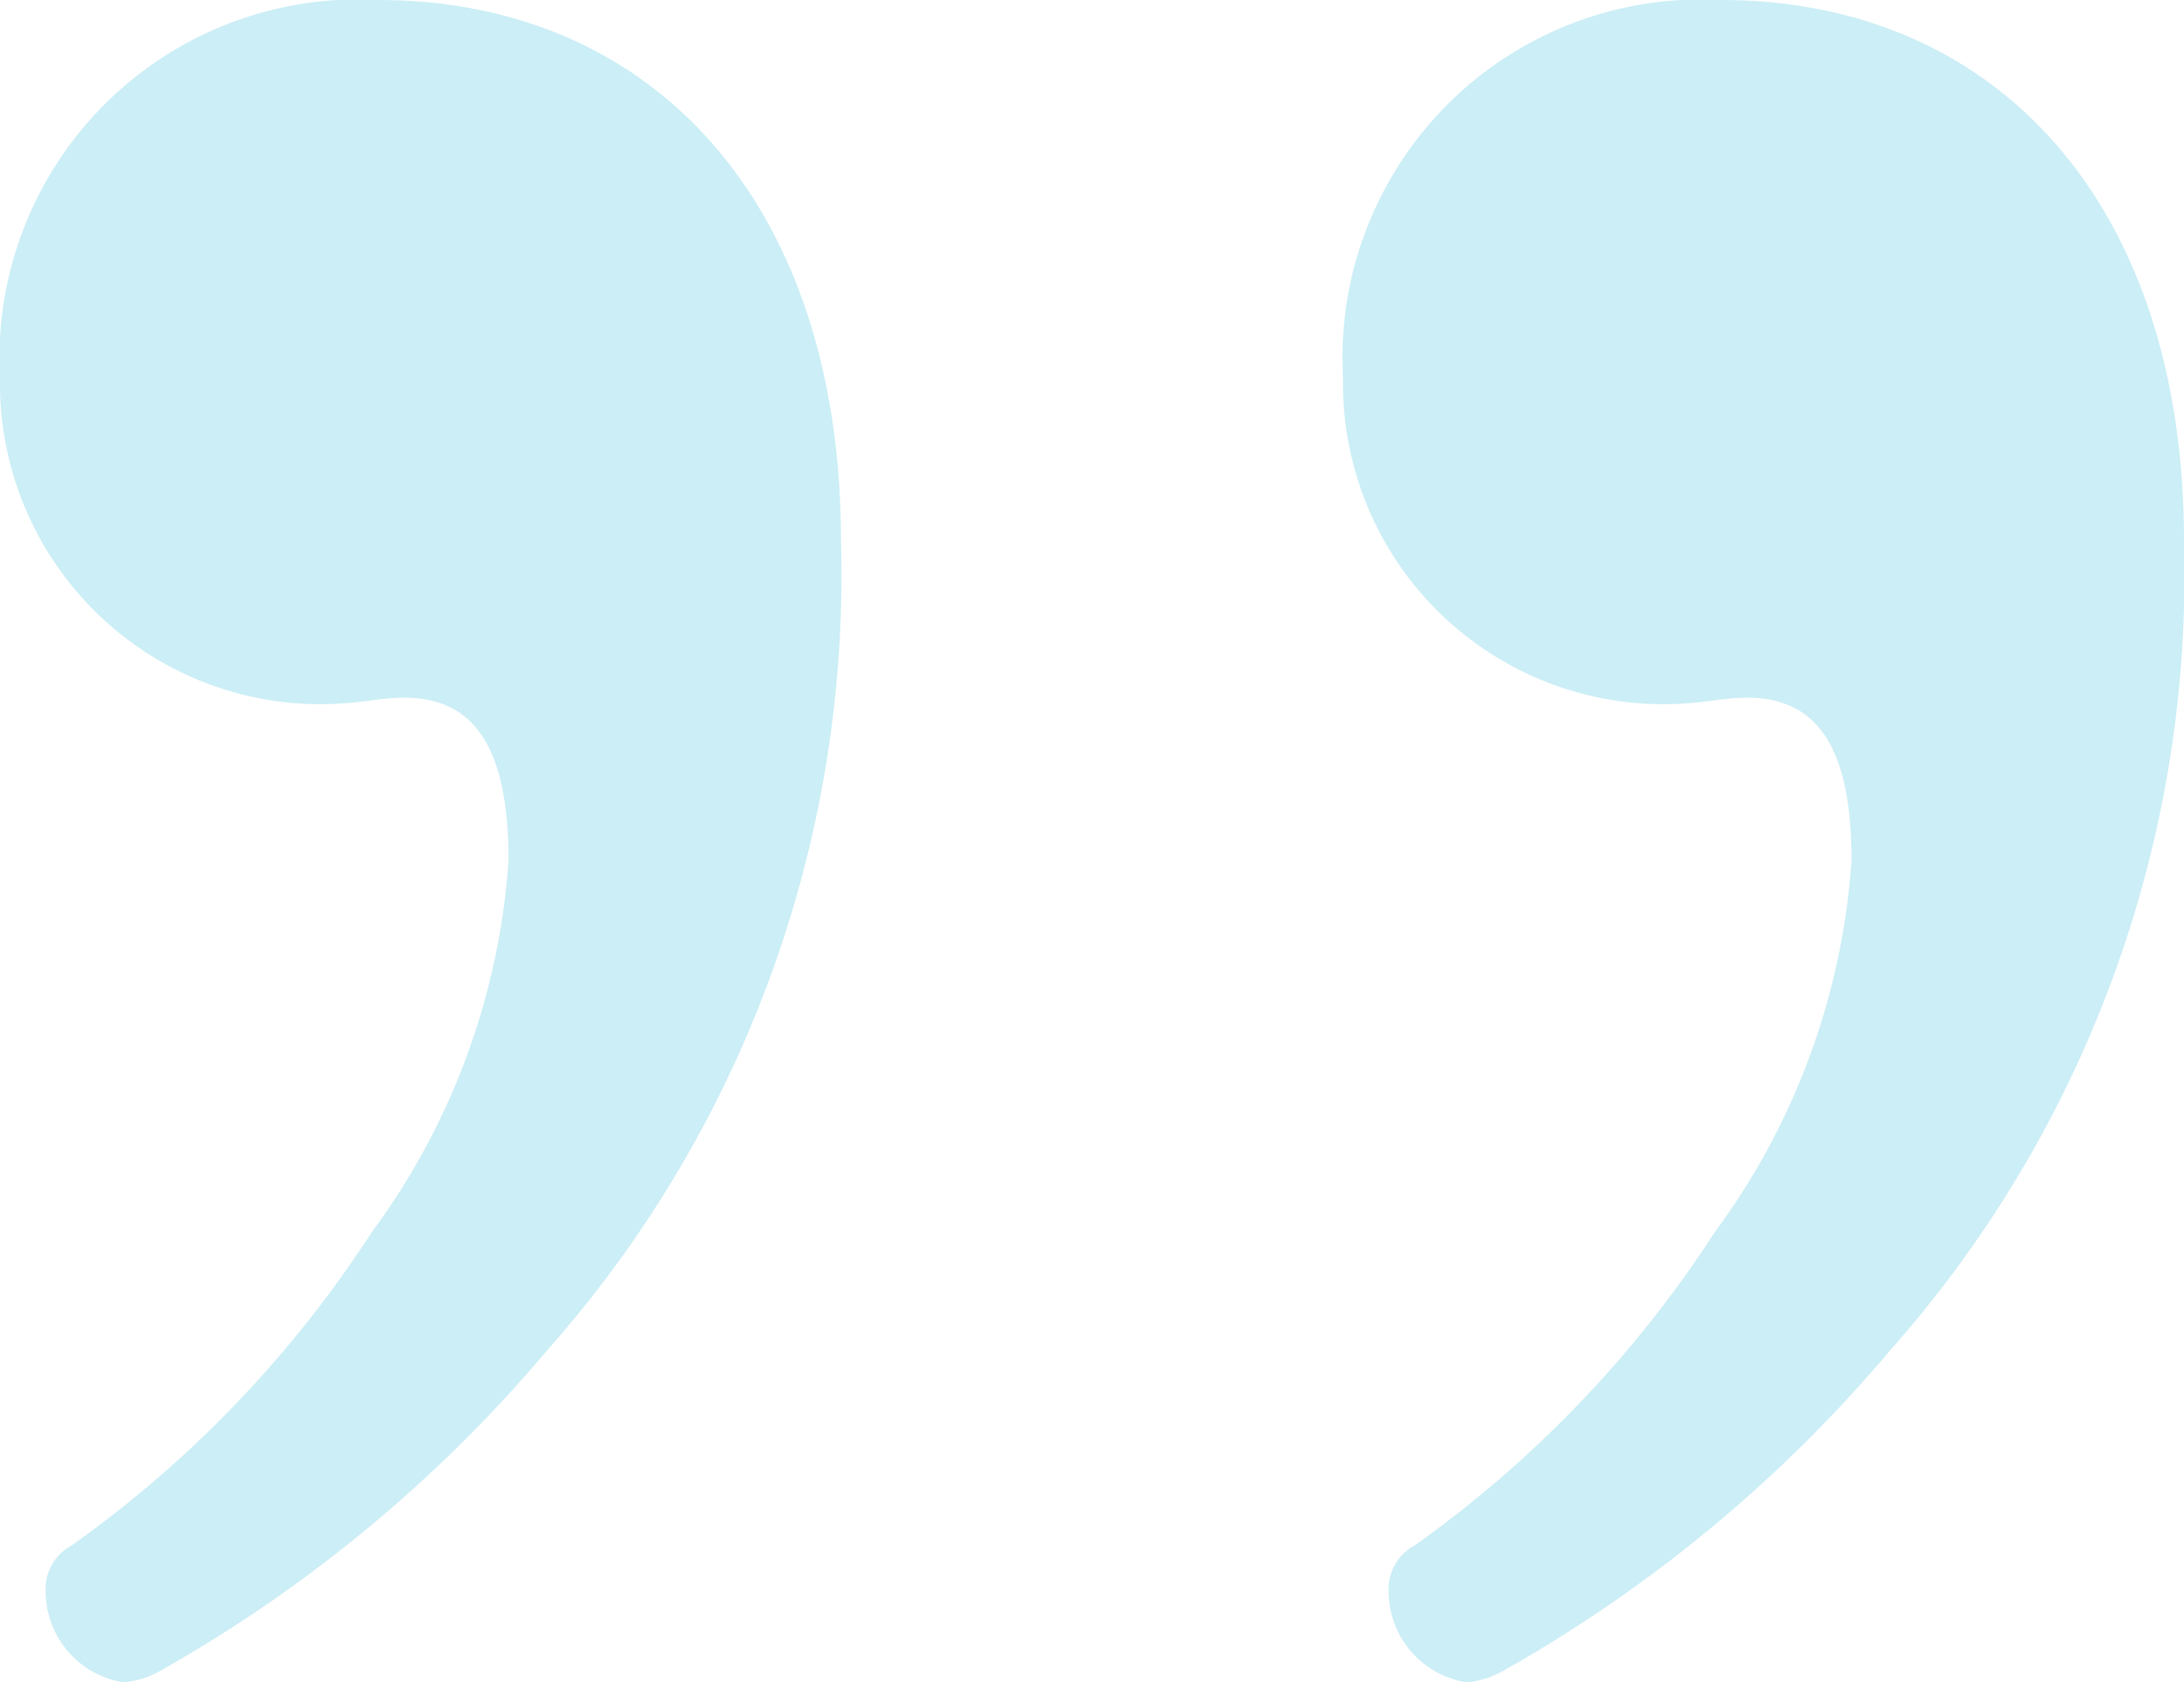 <svg xmlns="http://www.w3.org/2000/svg" width="33.5" height="25.8" viewBox="0 0 33.5 25.8">
  <path id="パス_1" data-name="パス 1" d="M-15.95-54.2a.755.755,0,0,0-.4.7,1.412,1.412,0,0,0,1.2,1.4,1.421,1.421,0,0,0,.6-.2,21.67,21.67,0,0,0,5.9-4.9,17.911,17.911,0,0,0,4.5-12.4c0-5.2-2.9-8.3-7.1-8.3a5.5,5.5,0,0,0-5.8,5.8,4.92,4.92,0,0,0,4.9,5c.6,0,.9-.1,1.3-.1,1.1,0,1.6.8,1.6,2.5a10.831,10.831,0,0,1-2.1,5.7A17.669,17.669,0,0,1-15.95-54.2Zm20.6,0a.755.755,0,0,0-.4.7,1.412,1.412,0,0,0,1.2,1.4,1.421,1.421,0,0,0,.6-.2,21.67,21.67,0,0,0,5.9-4.9,17.911,17.911,0,0,0,4.5-12.4c0-5.2-2.9-8.3-7.1-8.3a5.5,5.5,0,0,0-5.8,5.8,4.92,4.92,0,0,0,4.9,5c.6,0,.9-.1,1.3-.1,1.1,0,1.6.8,1.6,2.5A10.831,10.831,0,0,1,9.25-59,17.669,17.669,0,0,1,4.65-54.2Z" transform="translate(17.05 77.9)" fill="#64c9e1" opacity="0.328"/>
</svg>
